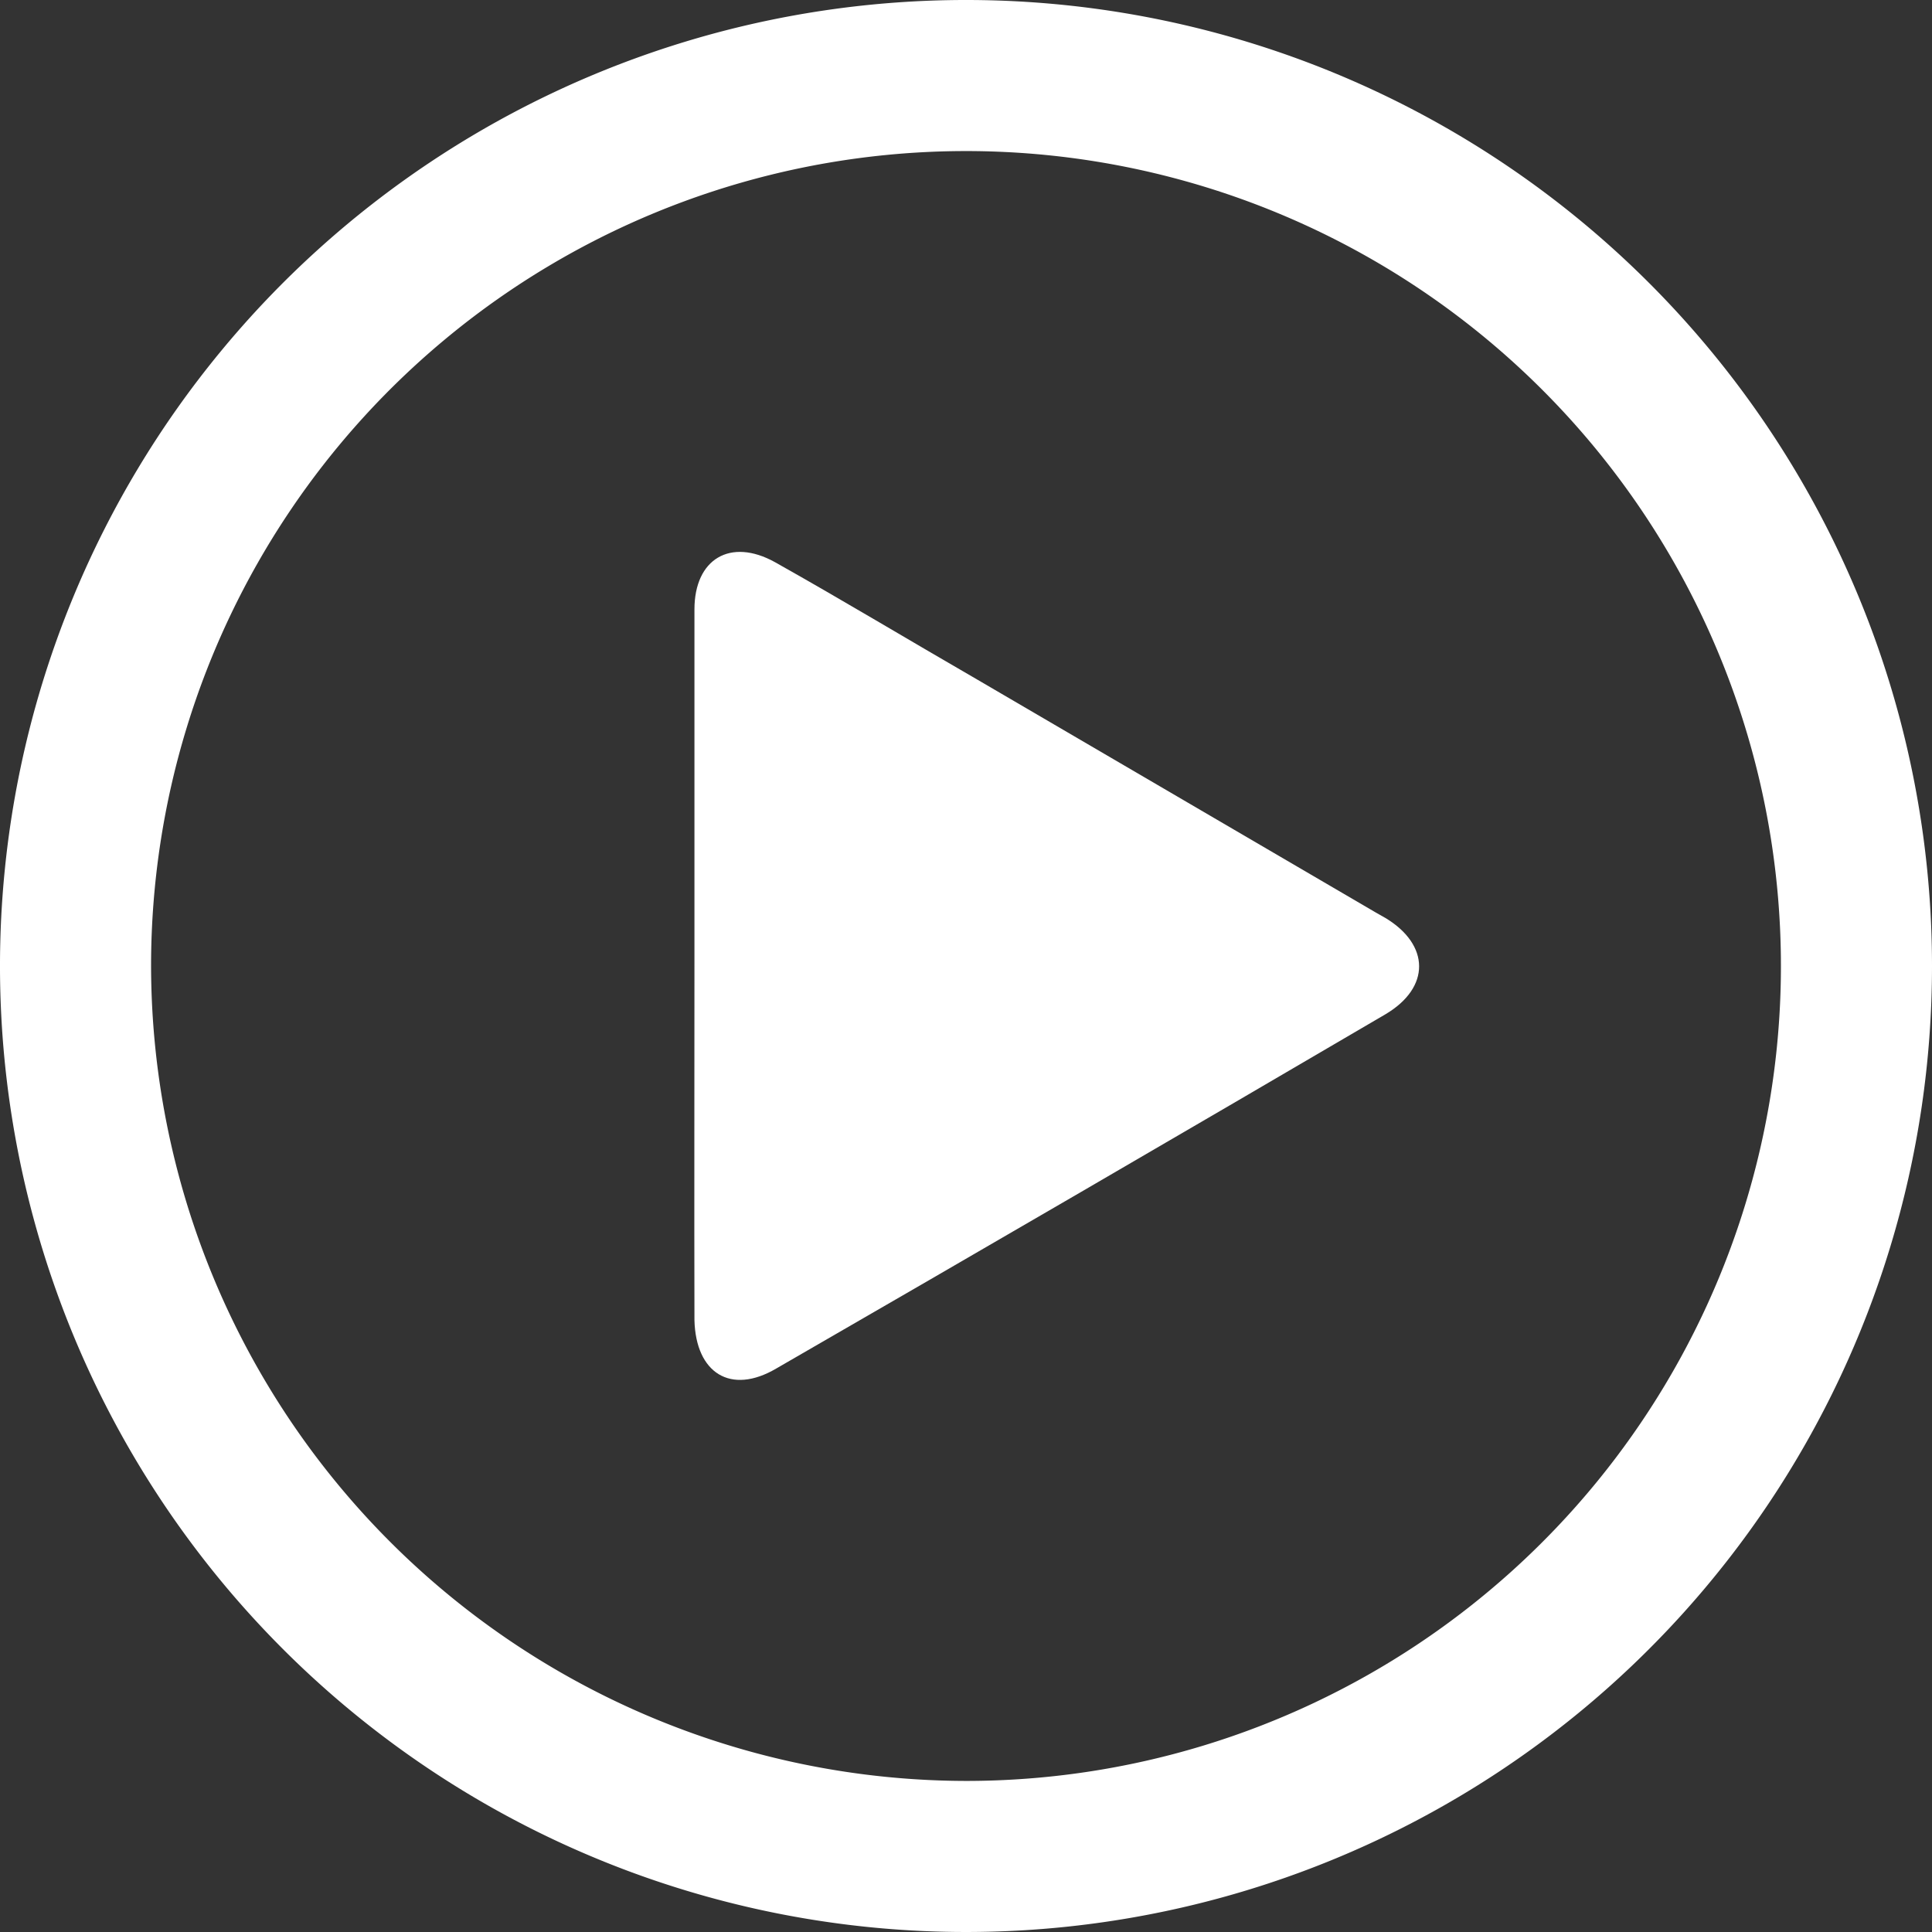 <svg xmlns="http://www.w3.org/2000/svg" viewBox="0 0 72 72"><rect x="0" y="0" width="72" height="72" fill="#333333" stroke="none"/><defs><style>.cls-1{fill:#fff;}</style></defs><title>Asset 1</title><g id="Layer_2" data-name="Layer 2"><g id="Layer_1-2" data-name="Layer 1"><path class="cls-1" d="M72,36A36,36,0,1,1,36.06,0,36,36,0,0,1,72,36ZM36,66.37A30.37,30.37,0,1,0,5.63,35.94,30.42,30.42,0,0,0,36,66.37Z"/><path class="cls-1" d="M25.88,35.93q0-6.3,0-12.59c0-.21,0-.42,0-.63,0-1.88,1.34-2.68,3-1.76,2.53,1.42,5,2.91,7.53,4.37L51.26,34l.37.21c1.66,1,1.69,2.59,0,3.59Q40.3,44.44,28.93,51c-1.7,1-3,.17-3.05-1.8C25.87,44.79,25.88,40.36,25.88,35.93Z"/></g></g></svg>